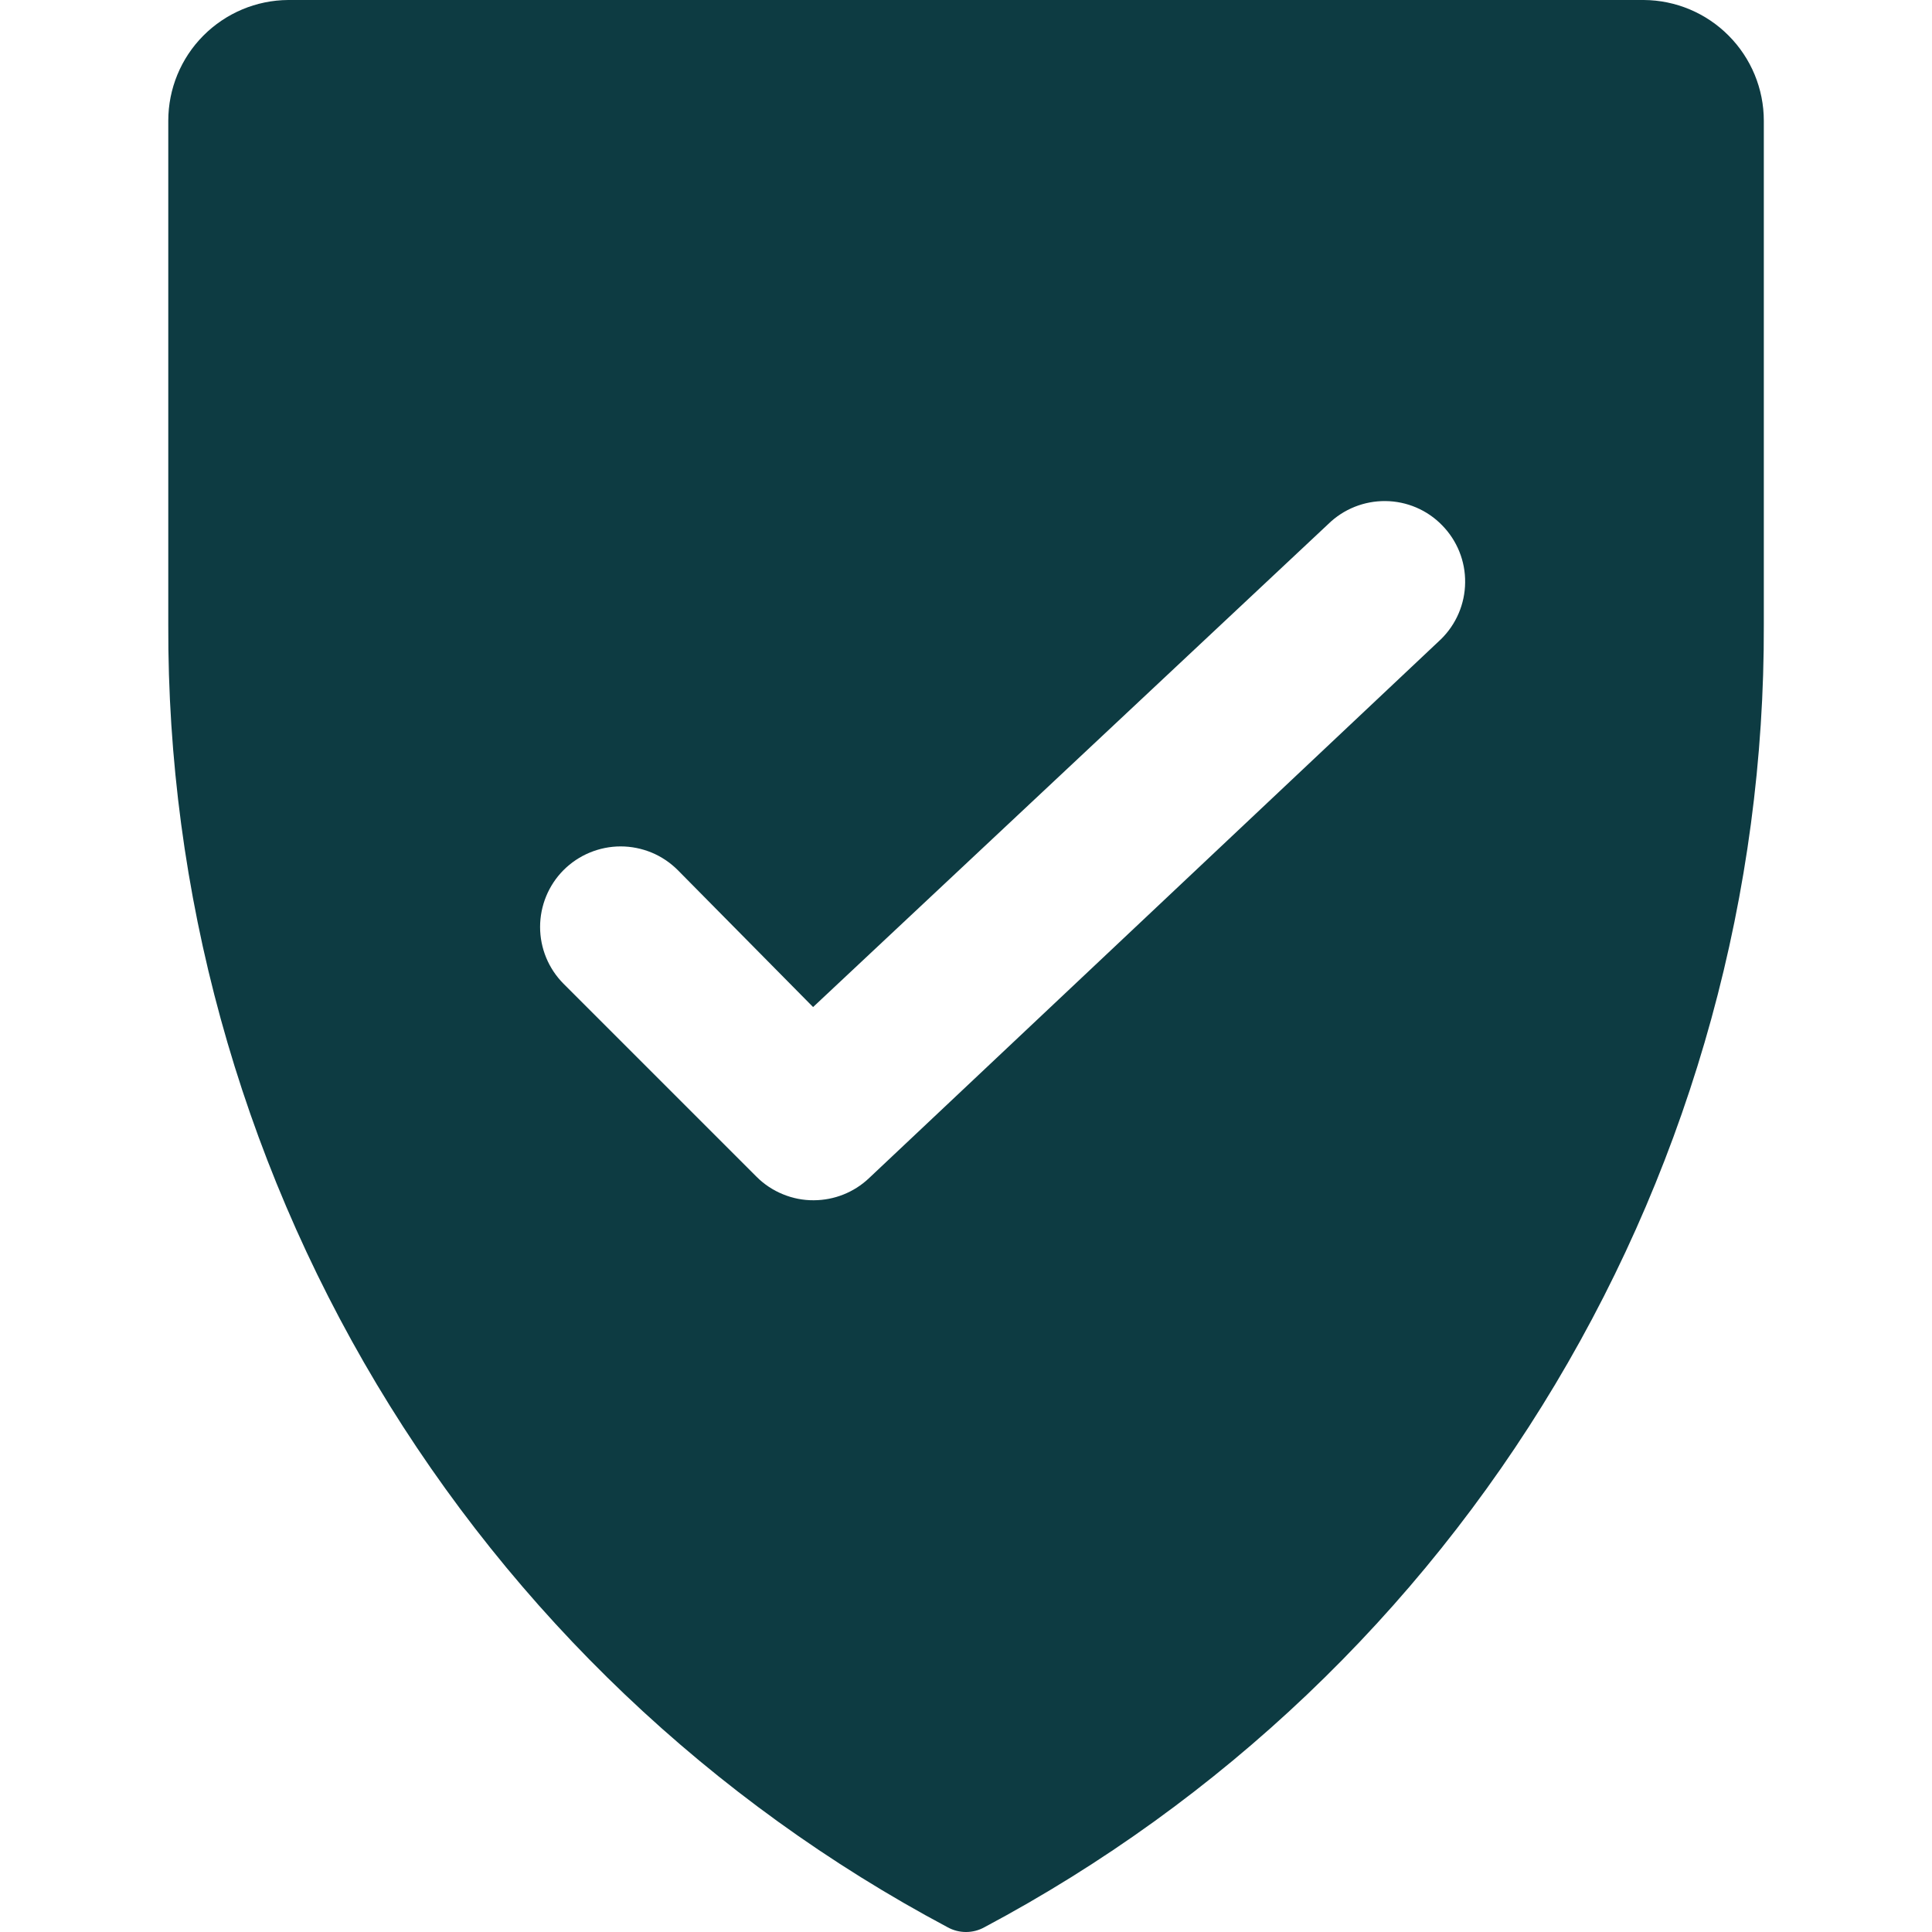 <svg width="20" height="20" viewBox="0 0 20 20" fill="none" xmlns="http://www.w3.org/2000/svg">
<g clip-path="url(#clip0_415_124)">
<path d="M17.017 0H2.983C2.653 0.002 2.338 0.135 2.105 0.369C1.872 0.603 1.742 0.92 1.742 1.25V6.467C1.732 9.235 2.479 11.954 3.9 14.33C5.322 16.706 7.364 18.649 9.808 19.95C9.867 19.983 9.933 20 10 20C10.067 20 10.133 19.983 10.192 19.95C12.636 18.649 14.679 16.706 16.1 14.33C17.521 11.954 18.268 9.235 18.259 6.467V1.25C18.259 0.92 18.128 0.603 17.895 0.369C17.663 0.135 17.347 0.002 17.017 0ZM14.917 6.617L8.992 12.2C8.838 12.344 8.636 12.424 8.425 12.425C8.315 12.426 8.207 12.405 8.105 12.363C8.004 12.322 7.911 12.261 7.833 12.183L5.833 10.183C5.678 10.027 5.591 9.816 5.591 9.596C5.591 9.376 5.678 9.164 5.833 9.008C5.911 8.93 6.003 8.868 6.105 8.826C6.206 8.784 6.315 8.762 6.425 8.762C6.535 8.762 6.644 8.784 6.746 8.826C6.847 8.868 6.939 8.93 7.017 9.008L8.417 10.425L13.75 5.425C13.908 5.27 14.121 5.185 14.342 5.187C14.563 5.189 14.775 5.279 14.929 5.438C15.084 5.596 15.17 5.809 15.167 6.03C15.165 6.251 15.075 6.462 14.917 6.617Z" fill="#0D3B42"/>
</g>
<defs>
<clipPath id="clip0_415_124">
<rect width="20" height="20" fill="white"/>
</clipPath>
</defs>
</svg>
